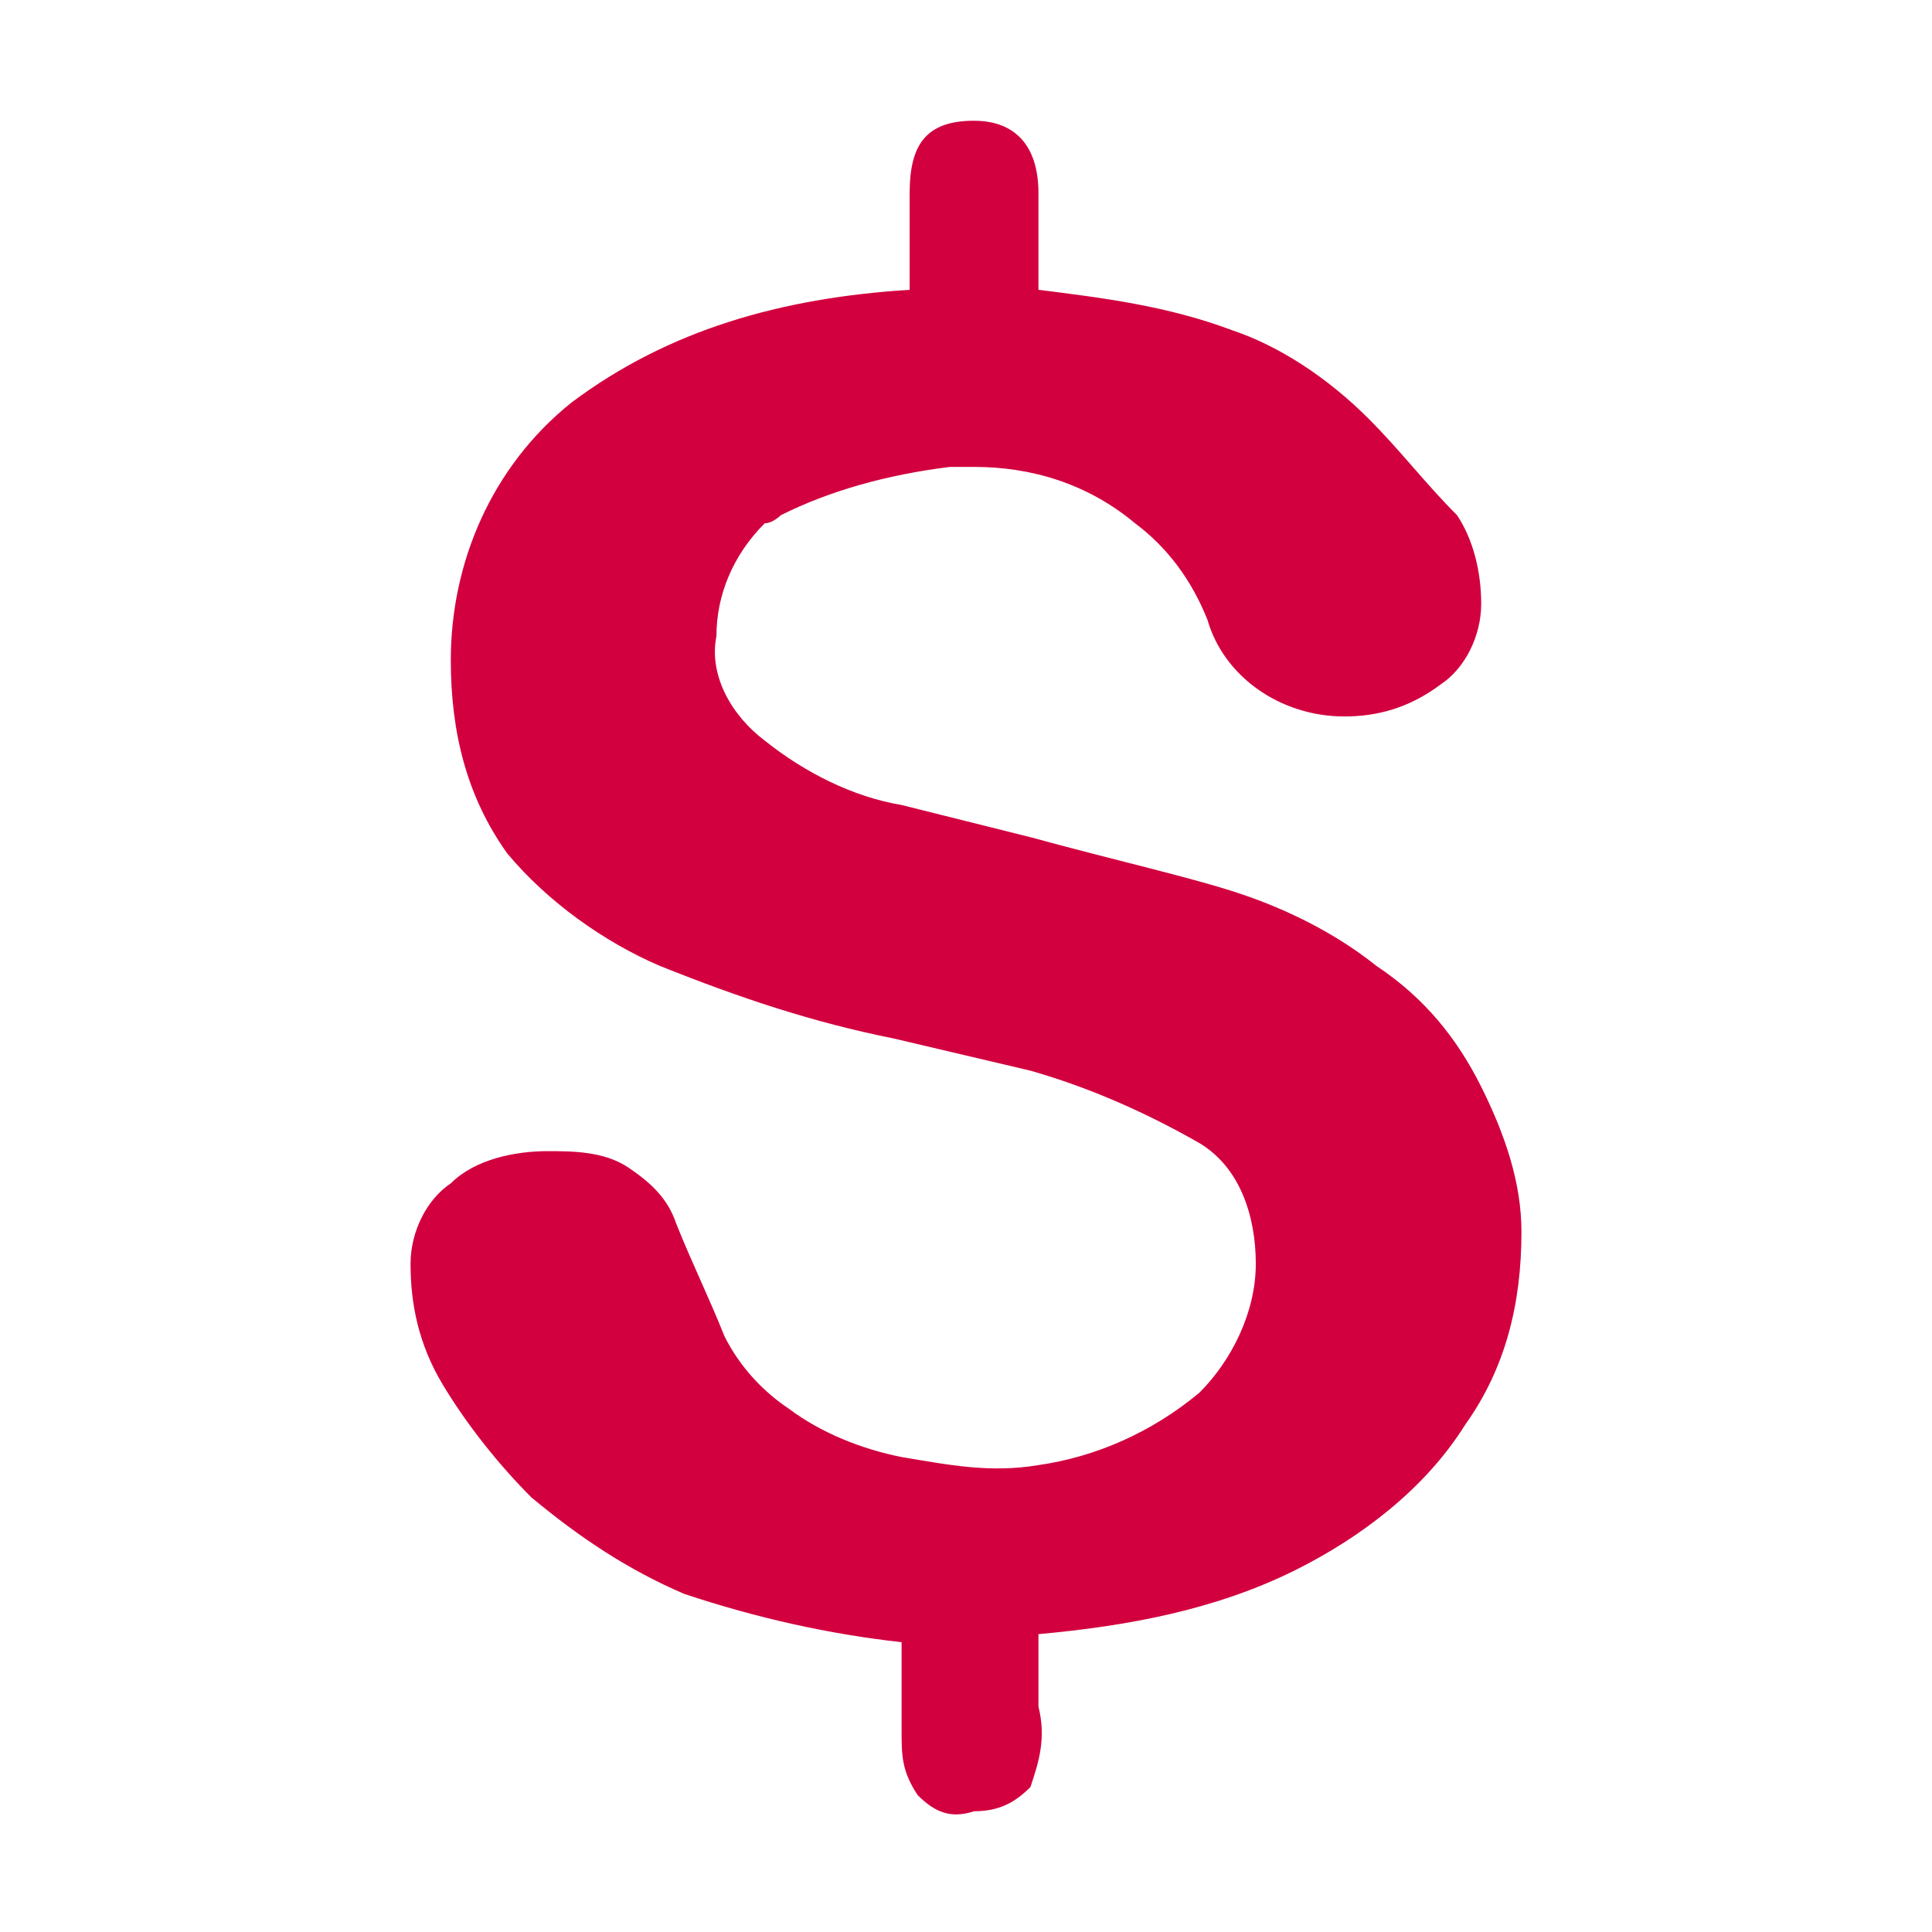 <?xml version="1.0" encoding="utf-8"?>
<!-- Generator: Adobe Illustrator 24.1.3, SVG Export Plug-In . SVG Version: 6.00 Build 0)  -->
<svg version="1.1" id="圖層_1" xmlns="http://www.w3.org/2000/svg" xmlns:xlink="http://www.w3.org/1999/xlink" x="0px" y="0px"
	 viewBox="0 0 24 24" style="enable-background:new 0 0 24 24;" xml:space="preserve">
<style type="text/css">
	.st0{fill:#D2003F;}
	.st1{display:none;}
	.st2{display:inline;fill:#009966;}
	.st3{display:none;fill:#666666;}
	.st4{display:inline;fill:#666666;}
</style>
<path id="Path_151" class="st0" d="M18.4,13.5c-0.3-0.6-0.7-1.1-1.3-1.5c-0.5-0.4-1.1-0.7-1.7-0.9c-0.6-0.2-1.5-0.4-2.6-0.7L11.2,10
	C10.6,9.9,10,9.6,9.5,9.2C9.1,8.9,8.8,8.4,8.9,7.9c0-0.5,0.2-1,0.6-1.4c0.1,0,0.2-0.1,0.2-0.1c0.6-0.3,1.3-0.5,2.1-0.6
	c0.1,0,0.2,0,0.3,0c0.7,0,1.4,0.2,2,0.7c0.4,0.3,0.7,0.7,0.9,1.2c0.2,0.7,0.9,1.2,1.7,1.2c0.4,0,0.8-0.1,1.2-0.4
	c0.3-0.2,0.5-0.6,0.5-1c0-0.4-0.1-0.8-0.3-1.1C17.7,6,17.4,5.6,17,5.2c-0.5-0.5-1.1-0.9-1.7-1.1c-0.8-0.3-1.6-0.4-2.4-0.5V2.4
	c0-0.6-0.3-0.9-0.8-0.9c-0.6,0-0.8,0.3-0.8,0.9v1.2C9.7,3.7,8.3,4.1,7.1,5C6.1,5.8,5.6,7,5.6,8.2c0,0.9,0.2,1.7,0.7,2.4
	c0.5,0.6,1.2,1.1,1.9,1.4c1,0.4,1.9,0.7,2.9,0.9l1.7,0.4c0.7,0.2,1.4,0.5,2.1,0.9c0.5,0.3,0.7,0.9,0.7,1.5c0,0.6-0.3,1.2-0.7,1.6
	c-0.6,0.5-1.3,0.8-2,0.9c-0.6,0.1-1.1,0-1.7-0.1c-0.5-0.1-1-0.3-1.4-0.6c-0.3-0.2-0.6-0.5-0.8-0.9c-0.2-0.5-0.4-0.9-0.6-1.4
	c-0.1-0.3-0.3-0.5-0.6-0.7c-0.3-0.2-0.7-0.2-1-0.2c-0.4,0-0.9,0.1-1.2,0.4c-0.3,0.2-0.5,0.6-0.5,1c0,0.5,0.1,1,0.4,1.5
	c0.3,0.5,0.7,1,1.1,1.4c0.6,0.5,1.2,0.9,1.9,1.2c0.9,0.3,1.8,0.5,2.7,0.6v1.1c0,0.3,0,0.5,0.2,0.8c0.2,0.2,0.4,0.3,0.7,0.2
	c0.3,0,0.5-0.1,0.7-0.3c0.1-0.3,0.2-0.6,0.1-1v-0.9c1.1-0.1,2.2-0.3,3.2-0.8c0.8-0.4,1.6-1,2.1-1.8c0.5-0.7,0.7-1.5,0.7-2.4
	C18.9,14.7,18.7,14.1,18.4,13.5z"/>
<g id="Group_563" transform="translate(-150.416 -187.271)" class="st1">
	<path id="Path_152" class="st2" d="M162.5,201.1h-3.4v5.1c0,0.6-0.1,1.2-0.5,1.7c-0.7,0.7-1.8,0.8-2.6,0.1c0,0,0,0-0.1-0.1
		c-0.4-0.5-0.5-1.1-0.5-1.6v-13.9c-0.1-0.6,0.1-1.3,0.6-1.7c0.5-0.4,1.1-0.6,1.8-0.5h4.7c1.1,0,2.2,0.1,3.2,0.3
		c0.7,0.2,1.4,0.5,1.9,1c0.5,0.5,1,1.1,1.2,1.8c0.3,0.7,0.4,1.5,0.4,2.3c0.1,1.6-0.5,3.1-1.7,4.2
		C166.1,200.7,164.3,201.3,162.5,201.1z M161.7,192.8h-2.5v5.5h2.5c0.7,0,1.5-0.1,2.2-0.3c0.5-0.1,1-0.5,1.3-0.9
		c0.3-0.5,0.5-1,0.5-1.6c0-0.7-0.2-1.4-0.7-1.9C164.4,193.1,163.3,192.8,161.7,192.8L161.7,192.8z"/>
</g>
<path class="st3" d="M18,15.7L18,15.7c-0.2-0.1-0.3-0.2-0.5-0.3c1.9-1.6,3-3.9,3-6.4c0-3.1-1.7-5.9-4.3-7.4c-2-1.1-4.3-1.4-6.5-0.8
	c-2.2,0.6-4,2-5.1,4c-2,3.6-1.2,8.1,1.9,10.7c-0.2,0.1-0.3,0.2-0.5,0.3C3.5,17.6,2,20.5,2,23.6l2,0c0-2.5,1.2-4.8,3.1-6.3
	c0.4-0.3,0.7-0.5,1.1-0.7c1.2,0.6,2.4,0.9,3.7,0.9c1.3,0,2.5-0.3,3.7-0.9c0.4,0.2,0.8,0.4,1.1,0.7l0.5-0.7l-0.5,0.7
	c2,1.5,3.1,3.9,3.1,6.3l2,0C22,20.5,20.5,17.6,18,15.7z M8.8,14.6c-3.1-1.8-4.2-5.8-2.5-8.9c0.9-1.5,2.3-2.6,3.9-3.1
	c0.6-0.2,1.2-0.2,1.7-0.2c1.1,0,2.2,0.3,3.2,0.9c2,1.2,3.3,3.3,3.3,5.7v0c0,2.3-1.3,4.5-3.3,5.7C13.2,15.7,10.8,15.7,8.8,14.6z"/>
<g class="st1">
	<path class="st4" d="M21.3,9.5c-0.1-5-4.2-9.1-9.2-9.2c-2.5,0-4.8,0.9-6.6,2.6C3.8,4.7,2.8,7,2.7,9.5c0,2.4,1.9,6.6,5.7,12.3
		c0.3,0.5,0.7,0.9,1.2,1.2c0.7,0.5,1.5,0.7,2.3,0.7c0.3,0,0.6,0,0.8-0.1c1.1-0.2,2-0.9,2.7-1.8C19.3,16.1,21.3,11.9,21.3,9.5
		C21.3,9.5,21.3,9.5,21.3,9.5z M13.8,20.7c-0.3,0.5-0.8,0.8-1.4,0.9c-0.6,0.1-1.2,0-1.7-0.3c-0.2-0.2-0.5-0.4-0.6-0.6
		c-3.4-5.2-5.4-9.3-5.4-11.2c0-1.9,0.8-3.8,2.2-5.1C8.3,3,10.1,2.3,12,2.3c0,0,0.1,0,0.1,0c3.9,0,7.1,3.3,7.2,7.2
		C19.2,11.4,17.3,15.5,13.8,20.7z"/>
	<path class="st4" d="M12,6.2c-1.6,0-2.9,1.3-2.9,2.9c0,1.6,1.3,2.9,2.9,2.9c1.6,0,2.9-1.3,2.9-2.9C14.9,7.5,13.6,6.2,12,6.2z"/>
</g>
<path class="st3" d="M18.2,3.9H5.8c-2.5,0-4.5,2-4.5,4.5v7.3c0,2.5,2,4.5,4.5,4.5h12.4c2.5,0,4.5-2,4.5-4.5V8.3
	C22.7,5.9,20.7,3.9,18.2,3.9z M18.2,5.9c0.7,0,1.3,0.3,1.7,0.7L14,11.5c-1.2,1-2.8,1-4,0L4.1,6.6c0.4-0.4,1-0.7,1.7-0.7H18.2z
	 M18.2,18.1H5.8c-1.4,0-2.5-1.1-2.5-2.5V8.5L8.7,13c1,0.8,2.1,1.2,3.3,1.2s2.3-0.4,3.3-1.2l5.4-4.5v7.1C20.7,17,19.6,18.1,18.2,18.1
	z"/>
<g class="st1">
	<path class="st4" d="M14.4,8.4c-0.7-0.6-1.5-0.8-2.3-0.9c0,0,0,0,0,0c0,0,0,0,0,0c-0.8,0-1.6,0.3-2.3,0.9L5.4,12
		c-0.4,0.4-0.5,1-0.1,1.4c0.4,0.4,1,0.5,1.4,0.1l4.3-3.6c0,0,0.1,0,0.1,0v9.2c0,0.6,0.4,1,1,1s1-0.4,1-1V9.9c0,0,0.1,0,0.1,0
		l4.3,3.6c0.2,0.2,0.4,0.2,0.6,0.2c0.3,0,0.6-0.1,0.8-0.4c0.4-0.4,0.3-1.1-0.1-1.4L14.4,8.4z"/>
	<path class="st4" d="M6,5.9h12c0.6,0,1-0.4,1-1s-0.4-1-1-1H6c-0.6,0-1,0.4-1,1S5.5,5.9,6,5.9z"/>
</g>
</svg>
